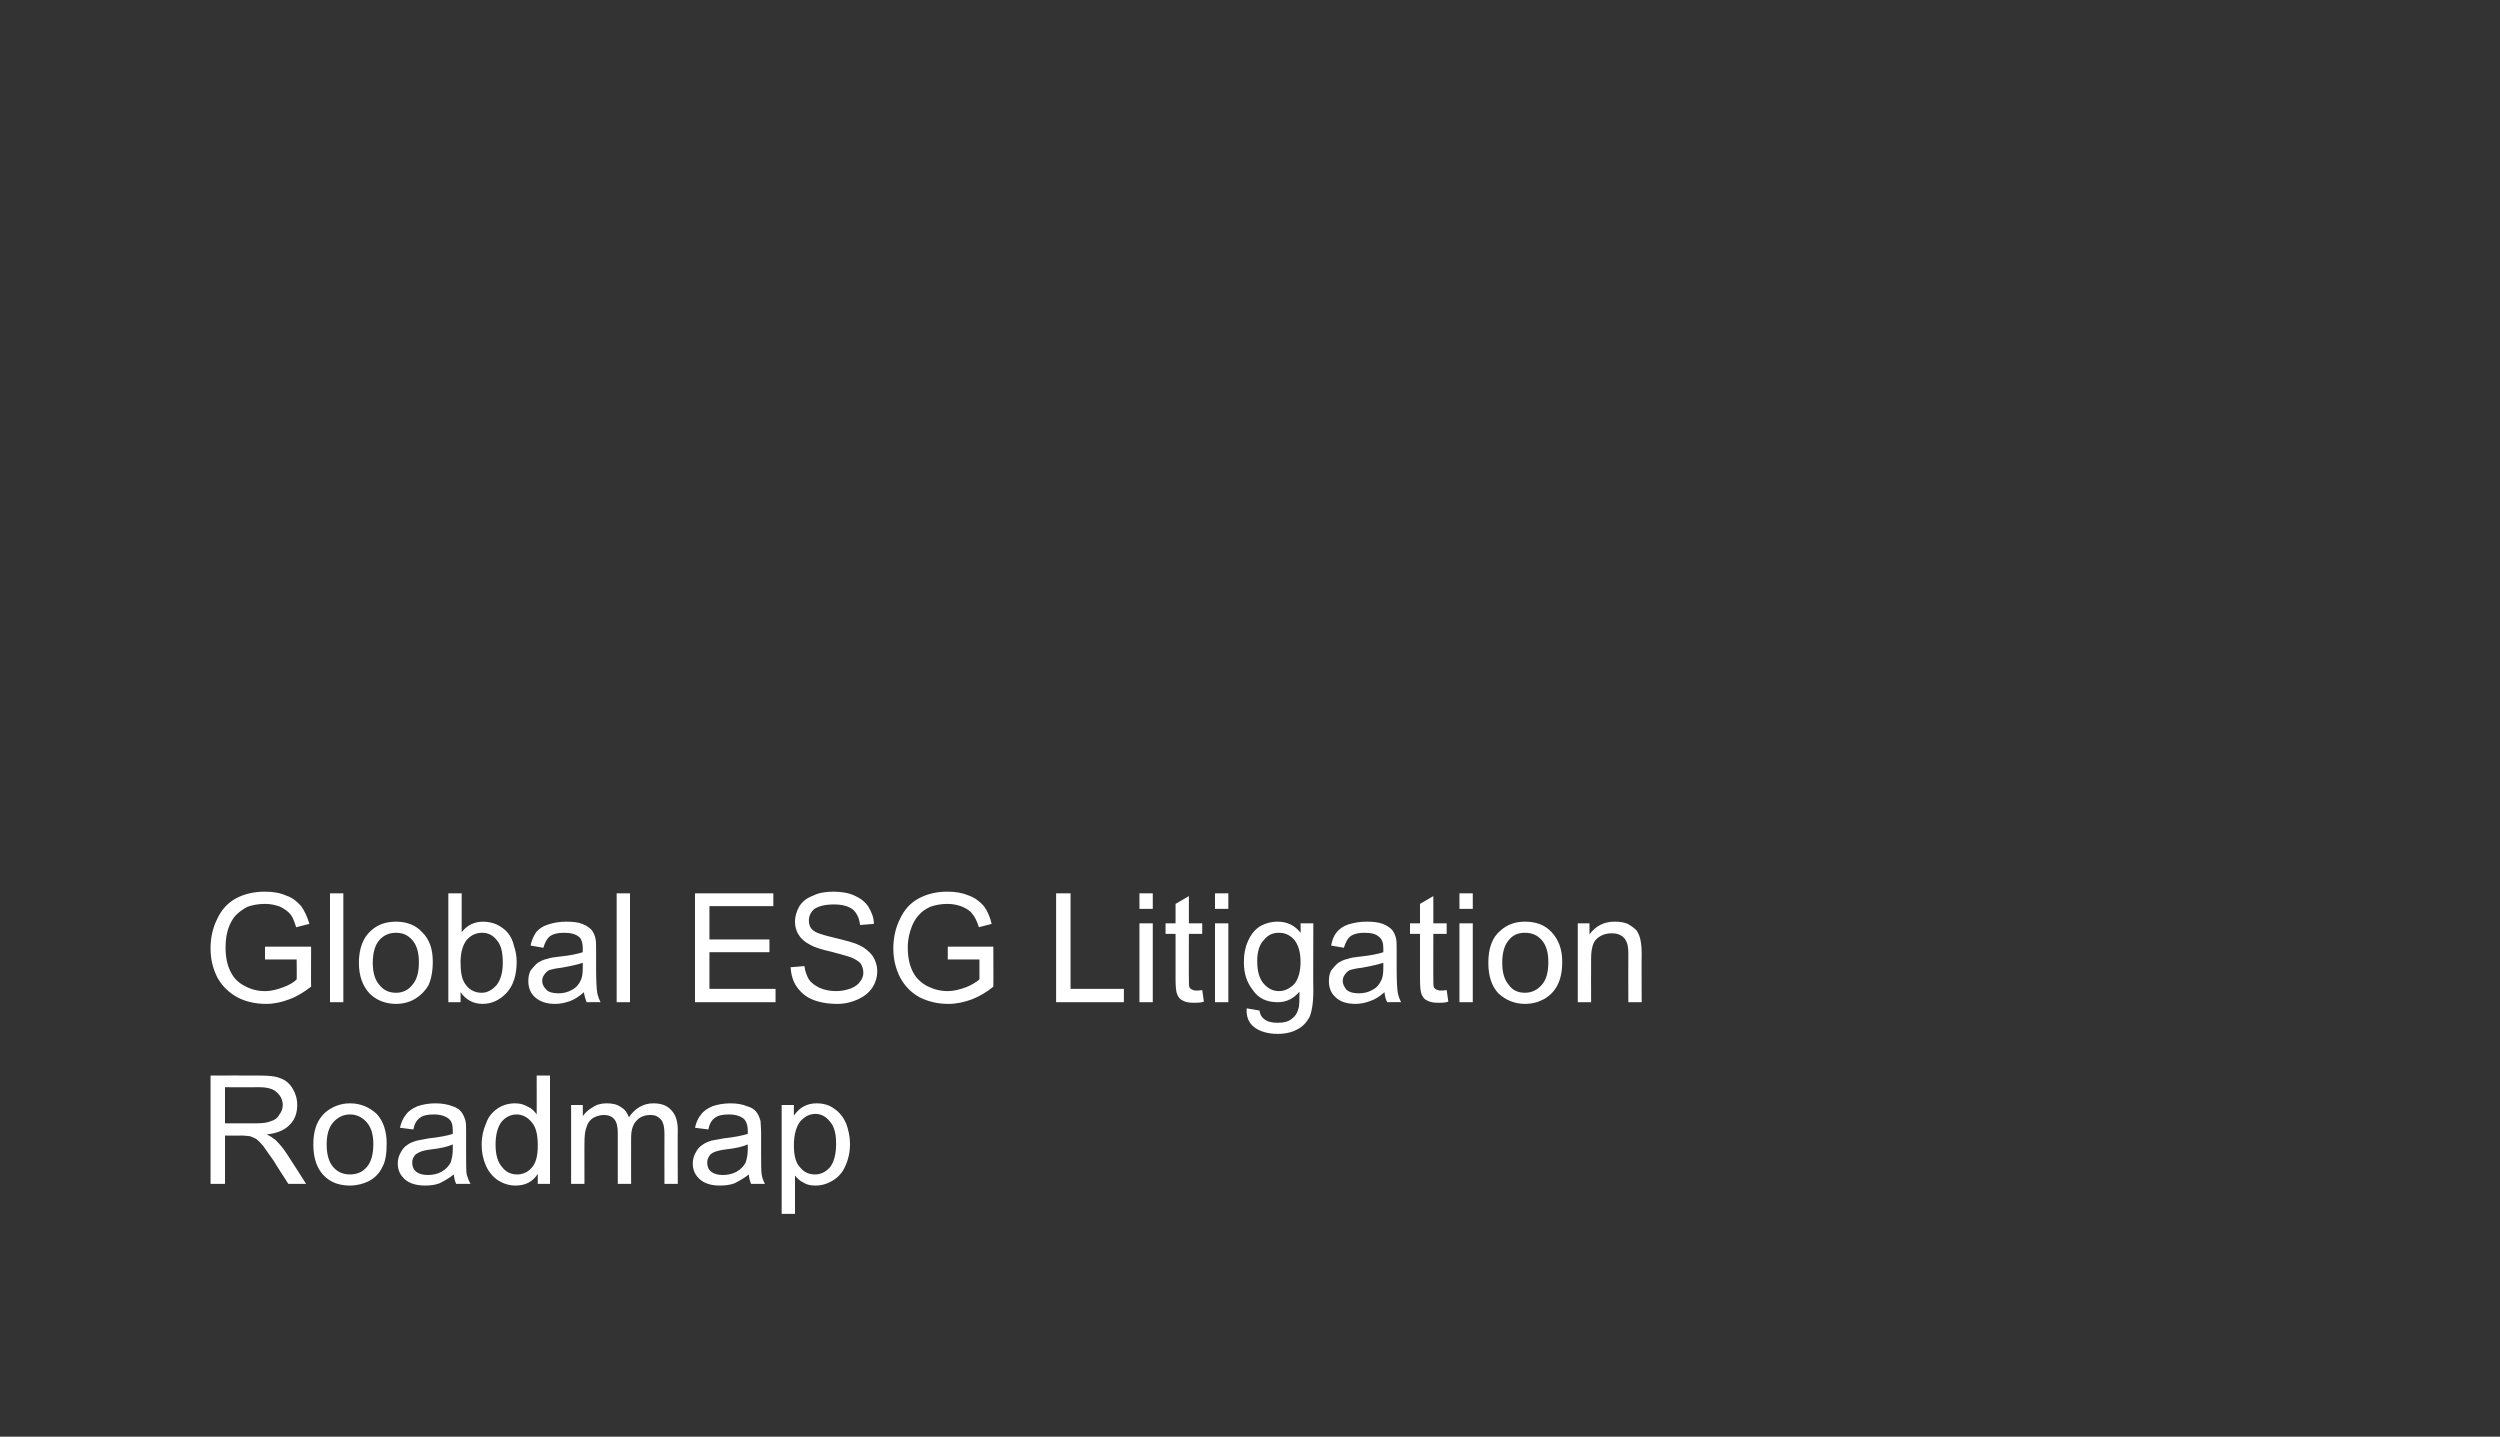 <?xml version="1.0" standalone="no"?><!DOCTYPE svg PUBLIC "-//W3C//DTD SVG 1.1//EN" "http://www.w3.org/Graphics/SVG/1.1/DTD/svg11.dtd"><svg xmlns="http://www.w3.org/2000/svg" xmlns:xlink="http://www.w3.org/1999/xlink" version="1.1" width="450px" height="258.6px" viewBox="0 -1 450 258.6" style="top:-1px"><rect x="0" y="-1" width="450" height="258.6" fill="#333333" stroke="none"/><desc>￼ ￼</desc><defs/><g id="Polygon141500"><path d="m37.9 212.1l0-19.5c0 0 8.66-.03 8.7 0c1.7 0 3 .1 3.9.5c.9.3 1.7 1 2.2 1.9c.5.8.8 1.8.8 2.9c0 1.4-.4 2.6-1.3 3.5c-.9 1-2.3 1.6-4.2 1.8c.7.3 1.2.7 1.6 1c.7.7 1.4 1.5 2.1 2.6c.02-.02 3.4 5.3 3.4 5.3l-3.2 0c0 0-2.62-4.06-2.6-4.1c-.8-1.1-1.4-2-1.9-2.7c-.5-.6-.9-1-1.3-1.3c-.4-.2-.8-.4-1.2-.5c-.3 0-.8-.1-1.4-.1c-.02.03-3 0-3 0l0 8.7l-2.6 0zm2.6-10.9c0 0 5.54-.01 5.5 0c1.2 0 2.1-.1 2.8-.4c.7-.2 1.2-.6 1.5-1.2c.4-.5.6-1.1.6-1.7c0-.9-.4-1.7-1.1-2.3c-.6-.6-1.7-.9-3.1-.9c-.03.03-6.2 0-6.2 0l0 6.5zm15.9 3.8c0-2.6.7-4.5 2.2-5.8c1.2-1 2.7-1.6 4.4-1.6c1.9 0 3.5.7 4.8 1.9c1.2 1.3 1.8 3.1 1.8 5.3c0 1.8-.2 3.3-.8 4.3c-.5 1.1-1.3 1.9-2.4 2.5c-1 .5-2.2.8-3.4.8c-2 0-3.6-.6-4.8-1.9c-1.2-1.3-1.8-3.1-1.8-5.5zm2.4 0c0 1.8.4 3.2 1.2 4.1c.8.9 1.8 1.3 3 1.3c1.2 0 2.2-.4 3-1.3c.8-.9 1.2-2.3 1.2-4.2c0-1.7-.4-3-1.2-3.9c-.8-.9-1.8-1.4-3-1.4c-1.2 0-2.2.5-3 1.4c-.8.9-1.2 2.2-1.2 4zm23.3 7.1c-.2-.5-.4-1.1-.4-1.7c-.9.7-1.8 1.2-2.6 1.6c-.8.3-1.7.4-2.6.4c-1.6 0-2.8-.4-3.6-1.1c-.9-.8-1.3-1.7-1.3-2.9c0-.7.2-1.4.5-1.9c.3-.6.7-1.1 1.2-1.4c.5-.4 1.1-.6 1.8-.8c.4-.1 1.1-.2 2.1-.4c1.9-.2 3.4-.5 4.3-.8c0-.3 0-.5 0-.6c0-1-.2-1.7-.7-2.1c-.6-.5-1.5-.8-2.7-.8c-1.2 0-2 .2-2.5.6c-.6.4-1 1.1-1.2 2.1c0 0-2.4-.3-2.4-.3c.2-1 .6-1.8 1.1-2.4c.5-.7 1.2-1.1 2.1-1.5c.9-.3 2-.5 3.2-.5c1.2 0 2.2.2 3 .5c.7.2 1.3.6 1.6 1c.4.5.6 1 .8 1.7c.1.4.1 1.1.1 2.2c0 0 0 3.2 0 3.2c0 2.2 0 3.6.1 4.2c.2.6.4 1.2.7 1.7c-.05 0-2.6 0-2.6 0c0 0 .05 0 0 0zm-.6-7.1c-.9.4-2.2.7-3.9.9c-1 .1-1.7.3-2.1.5c-.4.2-.8.4-1 .8c-.2.3-.3.7-.3 1.1c0 .6.2 1.2.7 1.6c.5.4 1.2.6 2.1.6c1 0 1.8-.2 2.5-.6c.7-.4 1.2-.9 1.6-1.6c.2-.6.4-1.4.4-2.4c0 0 0-.9 0-.9zm15.3 7.1c0 0-.01-1.79 0-1.8c-.9 1.4-2.2 2.1-4 2.1c-1.1 0-2.1-.3-3.1-.9c-.9-.6-1.7-1.5-2.2-2.6c-.5-1.1-.8-2.4-.8-3.9c0-1.4.3-2.7.8-3.8c.4-1.2 1.1-2 2.1-2.7c.9-.6 2-.9 3.1-.9c.9 0 1.6.2 2.3.6c.7.3 1.2.8 1.6 1.4c.03-.02 0-7 0-7l2.4 0l0 19.5l-2.2 0zm-7.6-7.1c0 1.9.4 3.2 1.2 4.1c.7.9 1.6 1.3 2.7 1.3c1 0 1.9-.4 2.6-1.2c.8-.9 1.1-2.2 1.1-4c0-1.9-.3-3.3-1.1-4.2c-.7-.9-1.7-1.4-2.7-1.4c-1.1 0-2 .5-2.7 1.3c-.7.9-1.1 2.3-1.1 4.1zm13.6 7.1l0-14.2l2.1 0c0 0 .03 2.03 0 2c.5-.7 1.1-1.2 1.8-1.6c.7-.5 1.6-.7 2.5-.7c1.1 0 1.9.2 2.6.7c.7.4 1.1 1 1.4 1.8c1.1-1.6 2.6-2.5 4.4-2.5c1.4 0 2.5.4 3.2 1.2c.8.8 1.2 2 1.2 3.6c-.04-.01 0 9.7 0 9.7l-2.4 0c0 0-.02-8.91 0-8.9c0-1-.1-1.7-.3-2.1c-.1-.4-.4-.7-.8-1c-.4-.3-.9-.4-1.4-.4c-1 0-1.9.3-2.5 1c-.7.7-1 1.7-1 3.2c-.01-.02 0 8.2 0 8.2l-2.4 0c0 0 0-9.19 0-9.2c0-1.1-.2-1.9-.6-2.4c-.4-.5-1-.8-1.9-.8c-.7 0-1.3.2-1.9.5c-.6.4-1 .9-1.2 1.6c-.3.7-.4 1.7-.4 3c-.01-.04 0 7.3 0 7.3l-2.4 0zm32.4 0c-.2-.5-.4-1.1-.4-1.7c-.9.7-1.8 1.2-2.6 1.6c-.8.3-1.7.4-2.7.4c-1.5 0-2.7-.4-3.5-1.1c-.9-.8-1.3-1.7-1.3-2.9c0-.7.2-1.4.5-1.9c.3-.6.7-1.1 1.2-1.4c.5-.4 1.1-.6 1.7-.8c.5-.1 1.2-.2 2.2-.4c1.9-.2 3.3-.5 4.3-.8c0-.3 0-.5 0-.6c0-1-.3-1.7-.7-2.1c-.6-.5-1.5-.8-2.7-.8c-1.2 0-2 .2-2.5.6c-.6.4-1 1.1-1.2 2.1c0 0-2.4-.3-2.4-.3c.2-1 .6-1.8 1.1-2.4c.5-.7 1.2-1.1 2.1-1.5c.9-.3 2-.5 3.2-.5c1.2 0 2.2.2 2.9.5c.8.2 1.4.6 1.7 1c.4.5.6 1 .8 1.7c0 .4.1 1.1.1 2.2c0 0 0 3.2 0 3.2c0 2.2 0 3.6.1 4.2c.1.6.3 1.2.6 1.7c.04 0-2.5 0-2.5 0c0 0 .03 0 0 0zm-.6-7.1c-.9.4-2.2.7-4 .9c-.9.1-1.6.3-2.1.5c-.4.2-.7.4-.9.8c-.2.3-.3.7-.3 1.1c0 .6.2 1.2.7 1.6c.5.4 1.2.6 2.1.6c.9 0 1.8-.2 2.5-.6c.7-.4 1.2-.9 1.6-1.6c.2-.6.4-1.4.4-2.4c0 0 0-.9 0-.9zm6.1 12.5l0-19.6l2.2 0c0 0-.02 1.89 0 1.9c.5-.7 1.1-1.3 1.7-1.6c.7-.4 1.5-.6 2.4-.6c1.2 0 2.3.3 3.2 1c.9.6 1.6 1.5 2.1 2.6c.4 1.1.7 2.4.7 3.7c0 1.5-.3 2.8-.8 3.9c-.5 1.2-1.3 2.1-2.3 2.7c-1 .6-2 .9-3.1.9c-.8 0-1.5-.1-2.1-.5c-.7-.3-1.2-.8-1.6-1.3c-.01.03 0 6.9 0 6.9l-2.4 0zm2.2-12.4c0 1.8.3 3.2 1.1 4c.7.9 1.6 1.3 2.7 1.3c1 0 1.9-.4 2.7-1.3c.7-.9 1.1-2.3 1.1-4.2c0-1.8-.3-3.1-1.1-4c-.7-.9-1.6-1.4-2.6-1.4c-1.1 0-2 .5-2.8 1.4c-.7 1-1.1 2.4-1.1 4.2z" stroke="none" fill="#ffffff"/><a xlink:href="https://www.lw.com/admin/upload/SiteAttachments/ESG-Litigation-Roadmap.pdf" xlink:show="new" xlink:title="Global ESG Litigation Roadmap"><rect style="fill:transparent;" x="37" y="192" width="116" height="26"/></a></g><g id="Polygon141502"><path d="m47.7 171.7l0-2.3l8.3 0c0 0-.03 7.24 0 7.2c-1.3 1-2.6 1.8-4 2.3c-1.3.5-2.7.8-4.1.8c-1.9 0-3.7-.4-5.2-1.2c-1.6-.9-2.8-2.1-3.6-3.6c-.8-1.6-1.2-3.3-1.2-5.2c0-1.9.4-3.7 1.2-5.3c.8-1.7 1.9-2.9 3.4-3.7c1.5-.8 3.2-1.2 5.2-1.2c1.4 0 2.7.2 3.8.7c1.2.4 2 1.1 2.7 1.9c.6.8 1.1 1.9 1.5 3.2c0 0-2.4.6-2.4.6c-.3-1-.6-1.8-1-2.3c-.5-.6-1.1-1-1.9-1.4c-.8-.3-1.7-.5-2.7-.5c-1.2 0-2.2.2-3.1.5c-.8.4-1.5.9-2.1 1.5c-.5.5-.9 1.2-1.2 1.9c-.5 1.2-.7 2.5-.7 3.9c0 1.8.3 3.2.9 4.4c.6 1.2 1.4 2 2.6 2.6c1.1.6 2.3.9 3.6.9c1.2 0 2.2-.3 3.3-.7c1.1-.4 1.9-.9 2.4-1.4c.04.03 0-3.6 0-3.6l-5.7 0zm11.7 7.7l0-19.6l2.4 0l0 19.6l-2.4 0zm5.2-7.1c0-2.6.8-4.6 2.2-5.8c1.2-1.1 2.7-1.6 4.5-1.6c1.9 0 3.5.6 4.7 1.9c1.3 1.3 1.9 3 1.9 5.3c0 1.8-.3 3.2-.8 4.3c-.6 1-1.4 1.8-2.4 2.4c-1 .6-2.2.9-3.4.9c-2 0-3.6-.7-4.8-1.9c-1.2-1.3-1.9-3.1-1.9-5.5zm2.5 0c0 1.8.4 3.1 1.2 4c.8 1 1.8 1.4 3 1.4c1.2 0 2.2-.5 2.9-1.4c.8-.9 1.2-2.2 1.2-4.1c0-1.8-.4-3.1-1.2-4c-.8-.9-1.7-1.3-2.9-1.3c-1.2 0-2.2.4-3 1.3c-.8.9-1.2 2.3-1.2 4.1zm15.8 7.1l-2.2 0l0-19.6l2.4 0c0 0 0 6.99 0 7c1-1.3 2.3-1.9 3.9-1.9c.8 0 1.7.2 2.4.5c.8.4 1.5.9 2 1.5c.5.6.9 1.4 1.1 2.3c.3.9.5 1.8.5 2.9c0 2.4-.6 4.3-1.8 5.6c-1.2 1.3-2.7 2-4.3 2c-1.7 0-3-.7-4-2.1c.02-.02 0 1.8 0 1.8zm0-7.2c0 1.7.2 2.9.7 3.7c.7 1.2 1.8 1.8 3.1 1.8c1 0 1.9-.5 2.7-1.4c.7-.9 1.1-2.2 1.1-4c0-1.9-.3-3.2-1.1-4.1c-.7-.9-1.6-1.3-2.6-1.3c-1.1 0-2 .4-2.8 1.3c-.7.9-1.1 2.2-1.1 4zm22.7 7.2c-.2-.5-.4-1.1-.5-1.8c-.9.8-1.7 1.3-2.5 1.6c-.9.3-1.7.5-2.7.5c-1.5 0-2.7-.4-3.6-1.2c-.8-.7-1.2-1.7-1.2-2.9c0-.7.1-1.3.4-1.9c.4-.5.8-1 1.3-1.4c.5-.3 1.1-.6 1.7-.7c.5-.2 1.2-.3 2.1-.4c2-.2 3.4-.5 4.3-.8c0-.4 0-.6 0-.7c0-.9-.2-1.6-.6-2c-.7-.6-1.6-.8-2.8-.8c-1.1 0-1.9.2-2.5.6c-.5.4-.9 1.1-1.2 2.1c0 0-2.3-.4-2.3-.4c.2-1 .6-1.8 1-2.4c.5-.6 1.2-1.1 2.2-1.4c.9-.3 2-.5 3.2-.5c1.2 0 2.2.1 2.9.4c.8.3 1.3.7 1.7 1.1c.3.4.6 1 .7 1.6c.1.4.1 1.2.1 2.2c0 0 0 3.2 0 3.2c0 2.3.1 3.7.2 4.3c.1.5.3 1.1.6 1.7c.01-.05-2.5 0-2.5 0c0 0 0-.05 0 0zm-.7-7.1c-.8.3-2.2.6-3.9.9c-1 .1-1.7.3-2.1.4c-.4.2-.7.5-.9.8c-.3.4-.4.7-.4 1.2c0 .6.3 1.1.8 1.6c.4.4 1.2.6 2.1.6c.9 0 1.7-.2 2.4-.6c.8-.4 1.3-1 1.6-1.7c.3-.5.4-1.3.4-2.4c0 0 0-.8 0-.8zm6.1 7.1l0-19.6l2.4 0l0 19.6l-2.4 0zm14.1 0l0-19.6l14.1 0l0 2.3l-11.5 0l0 6l10.8 0l0 2.3l-10.8 0l0 6.6l11.9 0l0 2.4l-14.5 0zm17.2-6.3c0 0 2.5-.2 2.5-.2c.1.9.4 1.7.8 2.4c.4.6 1.1 1.1 1.9 1.5c.9.4 1.9.6 3 .6c1 0 1.9-.2 2.7-.5c.7-.3 1.3-.7 1.6-1.2c.4-.5.6-1 .6-1.6c0-.7-.2-1.2-.5-1.7c-.4-.4-1-.8-1.8-1.1c-.5-.2-1.7-.5-3.5-1c-1.8-.4-3-.8-3.7-1.2c-1-.5-1.7-1.1-2.1-1.8c-.5-.7-.7-1.5-.7-2.4c0-1 .3-1.9.8-2.8c.6-.9 1.4-1.5 2.5-1.9c1-.5 2.2-.7 3.6-.7c1.4 0 2.7.2 3.8.7c1.1.5 1.9 1.1 2.5 2c.6 1 1 2 1 3.1c0 0-2.5.2-2.5.2c-.1-1.2-.6-2.2-1.3-2.8c-.8-.6-1.9-.9-3.4-.9c-1.6 0-2.7.3-3.5.8c-.7.6-1 1.3-1 2.1c0 .7.2 1.3.7 1.7c.5.5 1.8.9 3.9 1.4c2.1.5 3.6.9 4.4 1.3c1.1.5 1.9 1.2 2.5 2c.5.8.8 1.7.8 2.7c0 1.1-.3 2.1-.9 3c-.6.9-1.5 1.6-2.6 2.1c-1.1.5-2.3.8-3.7.8c-1.8 0-3.3-.3-4.5-.8c-1.2-.5-2.1-1.3-2.8-2.3c-.7-1-1-2.2-1.1-3.5zm28.3-1.4l0-2.3l8.2 0c0 0 .03 7.24 0 7.2c-1.2 1-2.6 1.8-3.9 2.3c-1.4.5-2.7.8-4.2.8c-1.9 0-3.6-.4-5.2-1.2c-1.6-.9-2.7-2.1-3.5-3.6c-.8-1.6-1.2-3.3-1.2-5.2c0-1.9.4-3.7 1.2-5.3c.8-1.7 1.9-2.9 3.4-3.7c1.5-.8 3.2-1.2 5.1-1.2c1.5 0 2.7.2 3.9.7c1.1.4 2 1.1 2.7 1.9c.6.8 1.1 1.9 1.4 3.2c0 0-2.3.6-2.3.6c-.3-1-.7-1.8-1.1-2.3c-.4-.6-1-1-1.9-1.4c-.8-.3-1.7-.5-2.6-.5c-1.2 0-2.2.2-3.1.5c-.9.4-1.6.9-2.1 1.5c-.5.5-.9 1.2-1.2 1.9c-.5 1.2-.8 2.5-.8 3.9c0 1.8.3 3.2.9 4.4c.6 1.2 1.5 2 2.6 2.6c1.2.6 2.4.9 3.7.9c1.1 0 2.2-.3 3.3-.7c1-.4 1.8-.9 2.4-1.4c0 .03 0-3.6 0-3.6l-5.7 0zm19.5 7.7l0-19.6l2.6 0l0 17.2l9.6 0l0 2.4l-12.2 0zm15-16.8l0-2.8l2.4 0l0 2.8l-2.4 0zm0 16.8l0-14.2l2.4 0l0 14.2l-2.4 0zm10.2-2.1c.3 0 .7 0 1.1-.1c0 0 .3 2.1.3 2.1c-.6.2-1.2.2-1.8.2c-.8 0-1.5-.1-2-.4c-.5-.2-.8-.6-1-1.1c-.2-.4-.3-1.4-.3-2.8c-.01.01 0-8.1 0-8.1l-1.8 0l0-1.9l1.8 0l0-3.5l2.4-1.4l0 4.9l2.4 0l0 1.9l-2.4 0c0 0-.02 8.24 0 8.2c0 .7 0 1.2.1 1.4c.1.2.2.3.4.4c.2.1.5.2.8.2c0 0 0 0 0 0zm3.4-14.7l0-2.8l2.4 0l0 2.8l-2.4 0zm0 16.8l0-14.2l2.4 0l0 14.2l-2.4 0zm5.7 1.1c0 0 2.3.4 2.3.4c.1.7.4 1.2.8 1.5c.6.5 1.4.7 2.4.7c1.2 0 2-.2 2.6-.7c.6-.4 1-1 1.2-1.8c.2-.5.2-1.5.2-3.1c-1 1.2-2.3 1.9-3.9 1.9c-2 0-3.5-.7-4.5-2.2c-1.1-1.4-1.6-3-1.6-5c0-1.4.2-2.6.7-3.7c.5-1.2 1.2-2.1 2.1-2.7c1-.6 2.1-.9 3.3-.9c1.7 0 3.1.7 4.1 2c.04.01 0-1.7 0-1.7l2.3 0c0 0-.05 12.24 0 12.2c0 2.2-.3 3.8-.7 4.7c-.5.9-1.2 1.7-2.2 2.2c-.9.5-2.1.8-3.5.8c-1.7 0-3.1-.4-4.1-1.1c-1.1-.8-1.6-1.9-1.5-3.5zm1.9-8.5c0 1.9.4 3.2 1.2 4.1c.7.8 1.6 1.3 2.7 1.3c1.1 0 2-.5 2.8-1.3c.7-.9 1.1-2.2 1.1-4c0-1.7-.4-3-1.1-3.9c-.8-.9-1.7-1.3-2.8-1.3c-1.1 0-2 .4-2.7 1.3c-.8.8-1.2 2.1-1.2 3.8zm23.4 7.4c-.3-.5-.4-1.1-.5-1.8c-.9.8-1.7 1.3-2.6 1.6c-.8.3-1.7.5-2.6.5c-1.6 0-2.8-.4-3.6-1.2c-.8-.7-1.2-1.7-1.2-2.9c0-.7.1-1.3.4-1.9c.4-.5.8-1 1.3-1.4c.5-.3 1.1-.6 1.7-.7c.5-.2 1.2-.3 2.1-.4c2-.2 3.4-.5 4.3-.8c0-.4 0-.6 0-.7c0-.9-.2-1.6-.7-2c-.6-.6-1.5-.8-2.7-.8c-1.1 0-1.9.2-2.5.6c-.5.4-.9 1.1-1.2 2.1c0 0-2.3-.4-2.3-.4c.2-1 .5-1.8 1-2.4c.5-.6 1.2-1.1 2.1-1.4c1-.3 2-.5 3.3-.5c1.2 0 2.1.1 2.9.4c.8.3 1.3.7 1.7 1.1c.3.4.6 1 .7 1.6c.1.4.1 1.2.1 2.2c0 0 0 3.2 0 3.2c0 2.3.1 3.7.2 4.3c.1.5.3 1.1.6 1.7c-.01-.05-2.5 0-2.5 0c0 0-.01-.05 0 0zm-.7-7.1c-.9.3-2.2.6-3.9.9c-1 .1-1.7.3-2.1.4c-.4.2-.7.5-.9.8c-.3.4-.4.7-.4 1.2c0 .6.3 1.1.7 1.6c.5.4 1.2.6 2.2.6c.9 0 1.7-.2 2.4-.6c.8-.4 1.3-1 1.6-1.7c.3-.5.4-1.3.4-2.4c0 0 0-.8 0-.8zm10.3 5c.3 0 .7 0 1.1-.1c0 0 .3 2.1.3 2.1c-.6.2-1.2.2-1.8.2c-.8 0-1.5-.1-2-.4c-.5-.2-.8-.6-1-1.1c-.2-.4-.3-1.4-.3-2.8c-.01.01 0-8.1 0-8.1l-1.8 0l0-1.9l1.8 0l0-3.5l2.4-1.4l0 4.9l2.4 0l0 1.9l-2.4 0c0 0-.02 8.24 0 8.2c0 .7 0 1.2.1 1.4c.1.2.2.3.4.4c.2.1.5.2.8.2c0 0 0 0 0 0zm3.4-14.7l0-2.8l2.4 0l0 2.8l-2.4 0zm0 16.8l0-14.2l2.4 0l0 14.2l-2.4 0zm5.2-7.1c0-2.6.7-4.6 2.2-5.8c1.2-1.1 2.7-1.6 4.4-1.6c2 0 3.6.6 4.8 1.9c1.2 1.3 1.9 3 1.9 5.3c0 1.8-.3 3.2-.9 4.3c-.5 1-1.3 1.8-2.3 2.4c-1.1.6-2.2.9-3.5.9c-1.9 0-3.5-.7-4.8-1.9c-1.2-1.3-1.8-3.1-1.8-5.5zm2.5 0c0 1.8.4 3.1 1.2 4c.7 1 1.7 1.4 2.9 1.4c1.2 0 2.2-.5 3-1.4c.8-.9 1.2-2.2 1.2-4.1c0-1.8-.4-3.1-1.2-4c-.8-.9-1.8-1.3-3-1.3c-1.2 0-2.2.4-2.9 1.3c-.8.9-1.2 2.3-1.2 4.1zm13.6 7.1l0-14.2l2.1 0c0 0 .03 2.02 0 2c1.1-1.5 2.6-2.3 4.5-2.3c.9 0 1.7.1 2.4.4c.7.4 1.2.8 1.6 1.2c.3.5.6 1.1.7 1.8c.1.5.2 1.2.2 2.4c-.03-.05 0 8.7 0 8.7l-2.4 0c0 0-.03-8.65 0-8.7c0-.9-.1-1.7-.3-2.1c-.2-.5-.5-.9-1-1.2c-.5-.3-1-.4-1.7-.4c-1 0-1.9.3-2.6.9c-.8.7-1.1 1.9-1.1 3.7c-.03.03 0 7.8 0 7.8l-2.4 0z" stroke="none" fill="#ffffff"/><a xlink:href="https://www.lw.com/admin/upload/SiteAttachments/ESG-Litigation-Roadmap.pdf" xlink:show="new" xlink:title="Global ESG Litigation Roadmap"><rect style="fill:transparent;" x="37" y="158" width="259" height="27"/></a></g></svg>